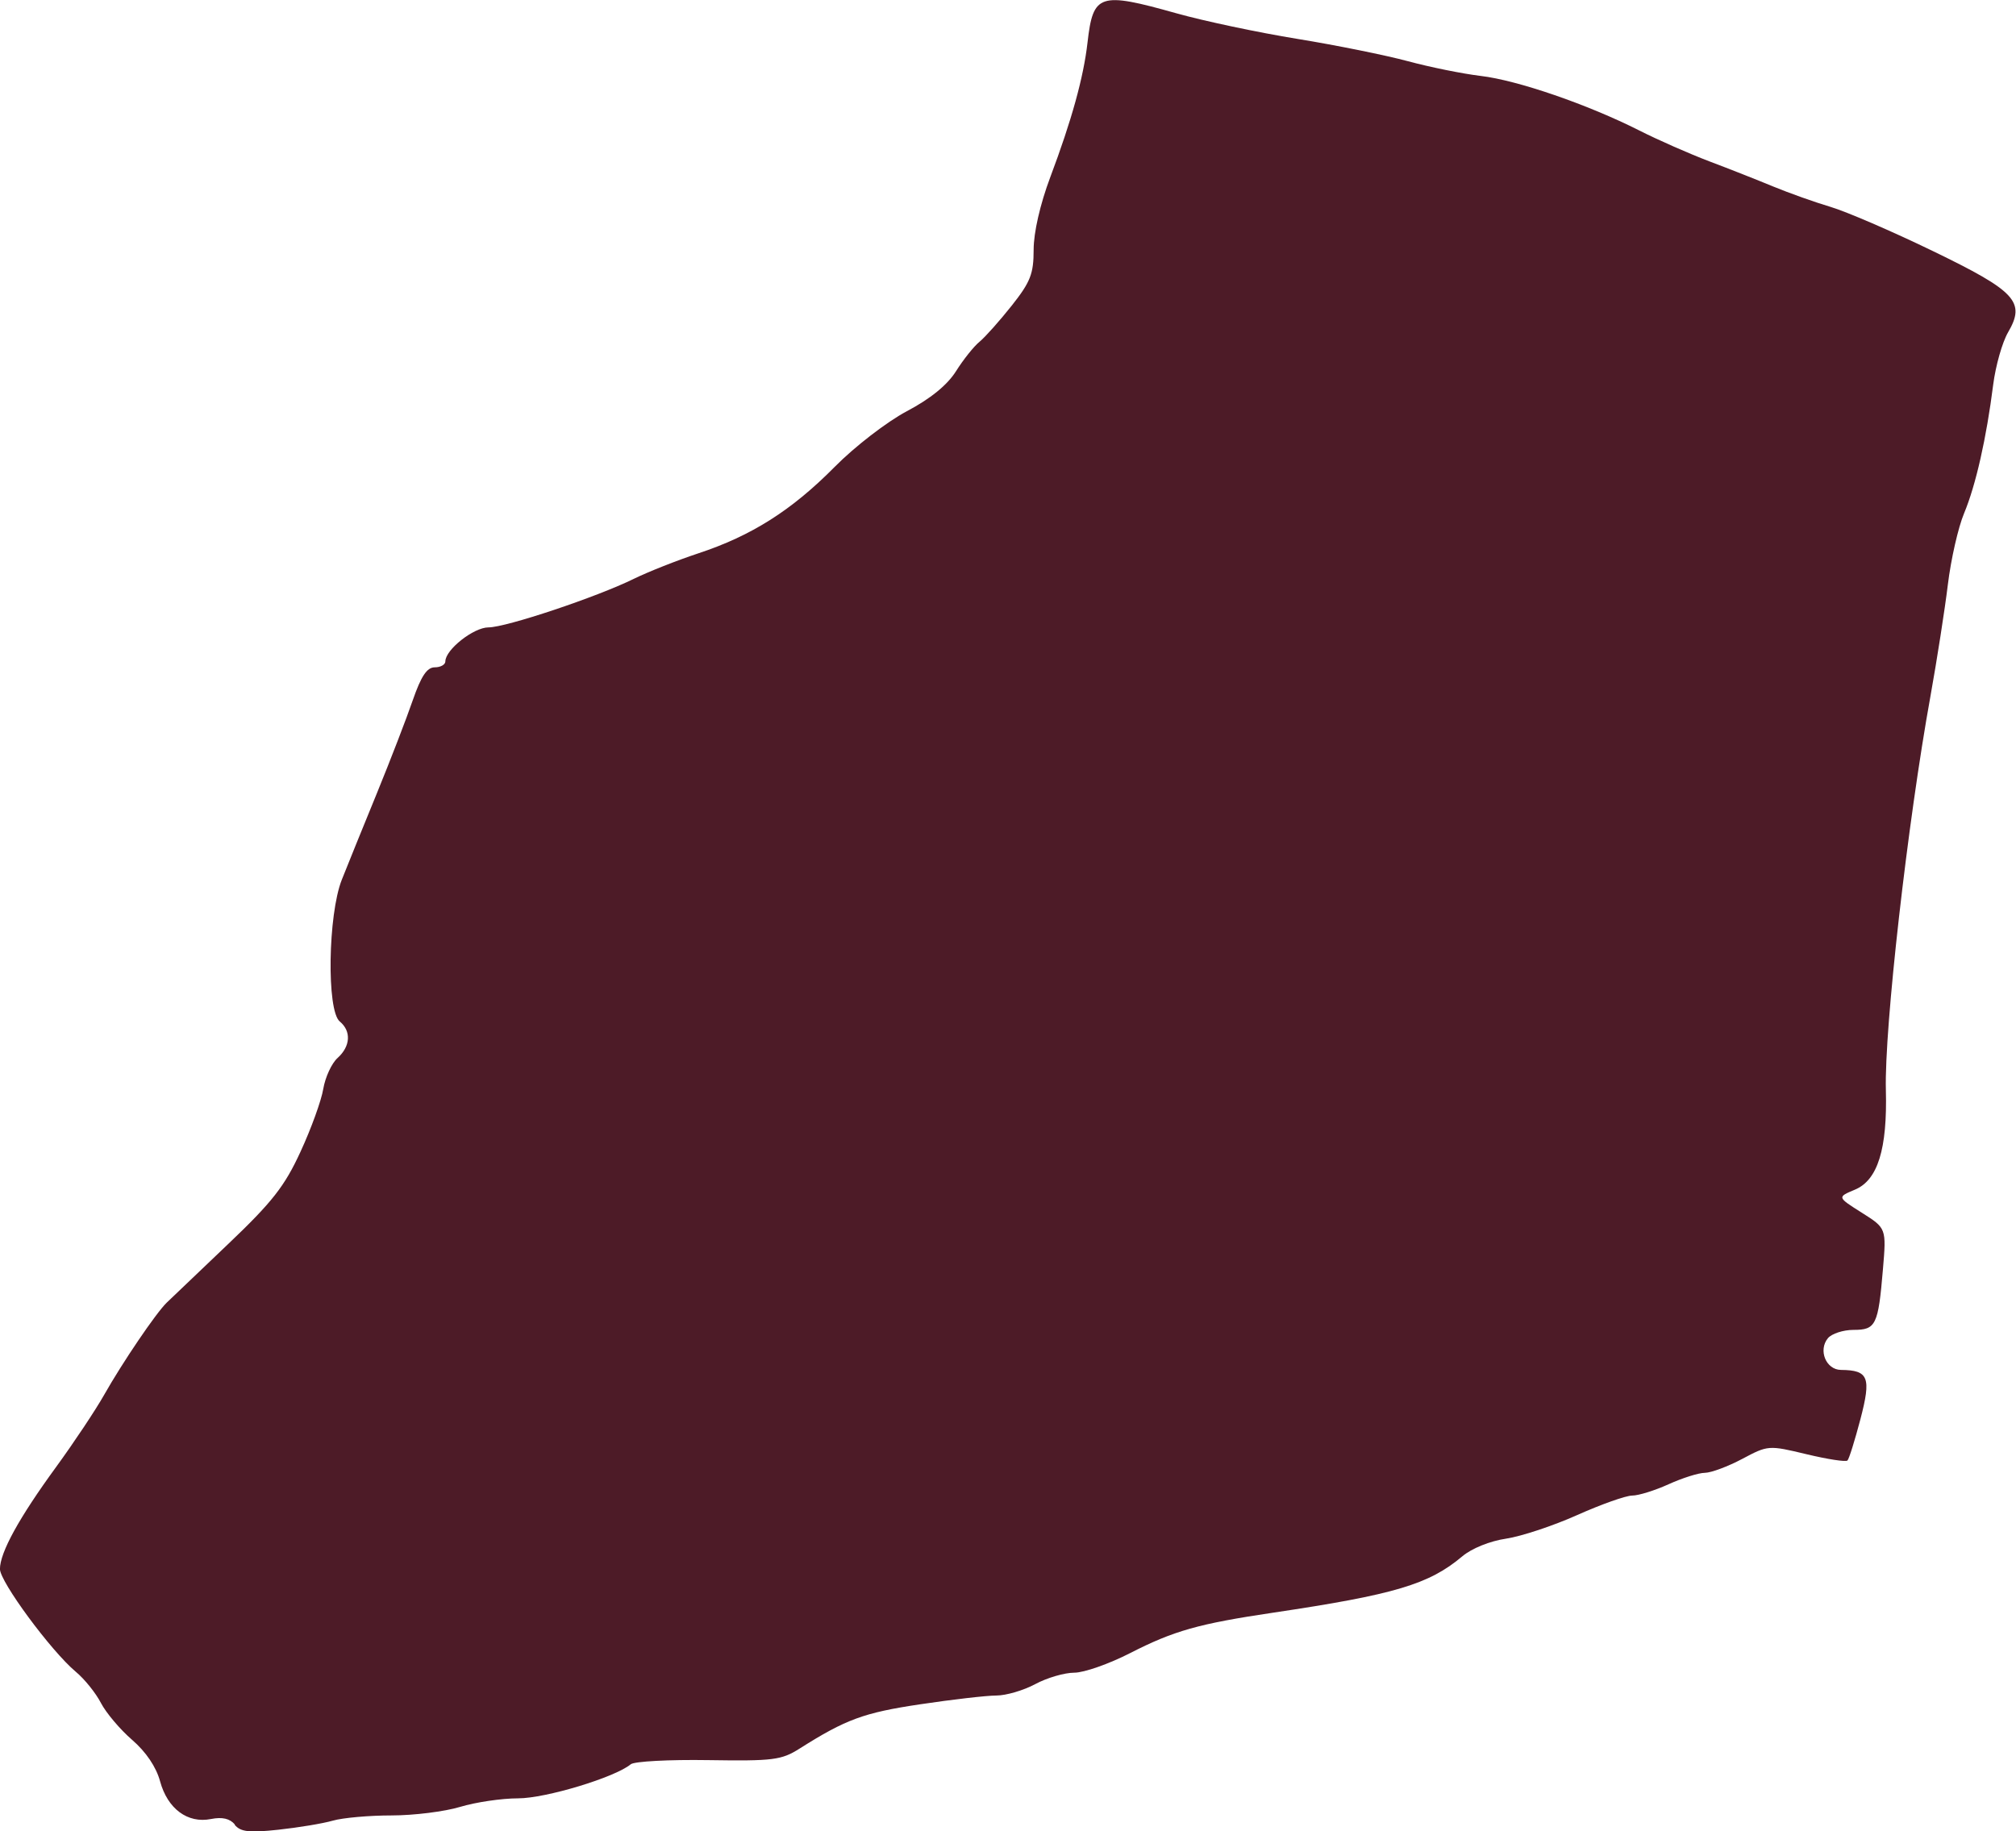 <?xml version="1.0" encoding="UTF-8" standalone="no"?>
<!-- Created with Inkscape (http://www.inkscape.org/) -->

<svg
   width="2.241cm"
   height="2.036cm"
   viewBox="0 0 22.408 20.359"
   version="1.1"
   id="svg119"
   xmlns="http://www.w3.org/2000/svg"
   xmlns:svg="http://www.w3.org/2000/svg">
  <defs
     id="defs116" />
  <g
     id="layer1"
     transform="translate(-87.839,-375.644)">
    <path
       style="fill:#4d1b27;fill-opacity:1;stroke-width:0.064"
       d="m 90.45,395.929 c -0.056,-0.067 -0.141,-0.087 -0.266,-0.062 -0.26,0.052 -0.483,-0.114 -0.566,-0.419 -0.043,-0.159 -0.156,-0.327 -0.311,-0.461 -0.134,-0.116 -0.289,-0.3 -0.346,-0.409 -0.056,-0.109 -0.182,-0.267 -0.281,-0.349 -0.275,-0.231 -0.842,-1 -0.842,-1.141 0,-0.184 0.213,-0.571 0.623,-1.133 0.199,-0.273 0.44,-0.635 0.536,-0.805 0.202,-0.357 0.575,-0.908 0.695,-1.024 0.045,-0.044 0.351,-0.335 0.678,-0.647 0.495,-0.471 0.632,-0.646 0.809,-1.031 0.118,-0.255 0.232,-0.57 0.253,-0.699 0.022,-0.129 0.093,-0.284 0.159,-0.343 0.144,-0.13 0.154,-0.298 0.024,-0.406 -0.147,-0.122 -0.131,-1.187 0.023,-1.576 0.065,-0.164 0.241,-0.598 0.391,-0.964 0.15,-0.367 0.329,-0.831 0.398,-1.032 0.093,-0.268 0.158,-0.365 0.244,-0.365 0.065,0 0.118,-0.03 0.118,-0.066 0,-0.13 0.314,-0.378 0.479,-0.378 0.196,0 1.204,-0.337 1.616,-0.54 0.157,-0.077 0.48,-0.205 0.716,-0.283 0.591,-0.195 1.037,-0.477 1.515,-0.96 0.225,-0.228 0.581,-0.502 0.803,-0.62 0.263,-0.139 0.45,-0.291 0.547,-0.445 0.081,-0.129 0.199,-0.277 0.262,-0.328 0.063,-0.052 0.224,-0.233 0.358,-0.402 0.208,-0.263 0.243,-0.353 0.243,-0.621 0,-0.191 0.072,-0.505 0.184,-0.804 0.239,-0.635 0.371,-1.113 0.415,-1.5 0.062,-0.542 0.131,-0.565 0.985,-0.325 0.309,0.087 0.915,0.215 1.346,0.285 0.431,0.07 0.984,0.182 1.229,0.248 0.244,0.066 0.609,0.14 0.81,0.164 0.409,0.048 1.19,0.317 1.764,0.607 0.209,0.106 0.558,0.259 0.776,0.342 0.218,0.082 0.539,0.209 0.713,0.281 0.175,0.072 0.461,0.174 0.636,0.226 0.175,0.052 0.685,0.272 1.133,0.489 0.928,0.449 1.038,0.567 0.84,0.906 -0.064,0.11 -0.138,0.371 -0.165,0.581 -0.075,0.594 -0.193,1.117 -0.323,1.429 -0.066,0.157 -0.147,0.514 -0.181,0.794 -0.034,0.279 -0.121,0.837 -0.193,1.238 -0.255,1.408 -0.514,3.697 -0.496,4.381 0.017,0.656 -0.09,1.002 -0.344,1.108 -0.198,0.083 -0.198,0.083 0.076,0.256 0.274,0.173 0.274,0.173 0.235,0.633 -0.052,0.618 -0.078,0.67 -0.327,0.67 -0.114,0 -0.242,0.042 -0.284,0.092 -0.111,0.134 -0.021,0.352 0.145,0.353 0.307,0.003 0.338,0.082 0.216,0.548 -0.062,0.235 -0.126,0.442 -0.144,0.459 -0.017,0.018 -0.223,-0.014 -0.456,-0.07 -0.421,-0.101 -0.427,-0.1 -0.713,0.052 -0.158,0.084 -0.345,0.154 -0.415,0.155 -0.07,0 -0.252,0.058 -0.404,0.127 -0.152,0.069 -0.334,0.126 -0.405,0.126 -0.07,0 -0.346,0.098 -0.612,0.217 -0.266,0.119 -0.622,0.237 -0.79,0.262 -0.178,0.026 -0.382,0.108 -0.487,0.197 -0.369,0.311 -0.753,0.425 -2.096,0.625 -0.836,0.124 -1.11,0.202 -1.597,0.451 -0.232,0.119 -0.511,0.217 -0.619,0.217 -0.109,0 -0.304,0.057 -0.434,0.127 -0.13,0.07 -0.325,0.127 -0.433,0.127 -0.108,0 -0.49,0.044 -0.85,0.098 -0.622,0.093 -0.822,0.166 -1.337,0.492 -0.202,0.128 -0.294,0.139 -1.014,0.128 -0.435,-0.007 -0.823,0.014 -0.862,0.046 -0.176,0.146 -0.945,0.379 -1.253,0.379 -0.183,0 -0.472,0.043 -0.644,0.095 -0.171,0.052 -0.515,0.095 -0.762,0.095 -0.248,0 -0.542,0.026 -0.653,0.058 -0.111,0.032 -0.384,0.077 -0.606,0.101 -0.325,0.035 -0.419,0.024 -0.485,-0.055 z"
       id="path340" />
  </g>
</svg>
